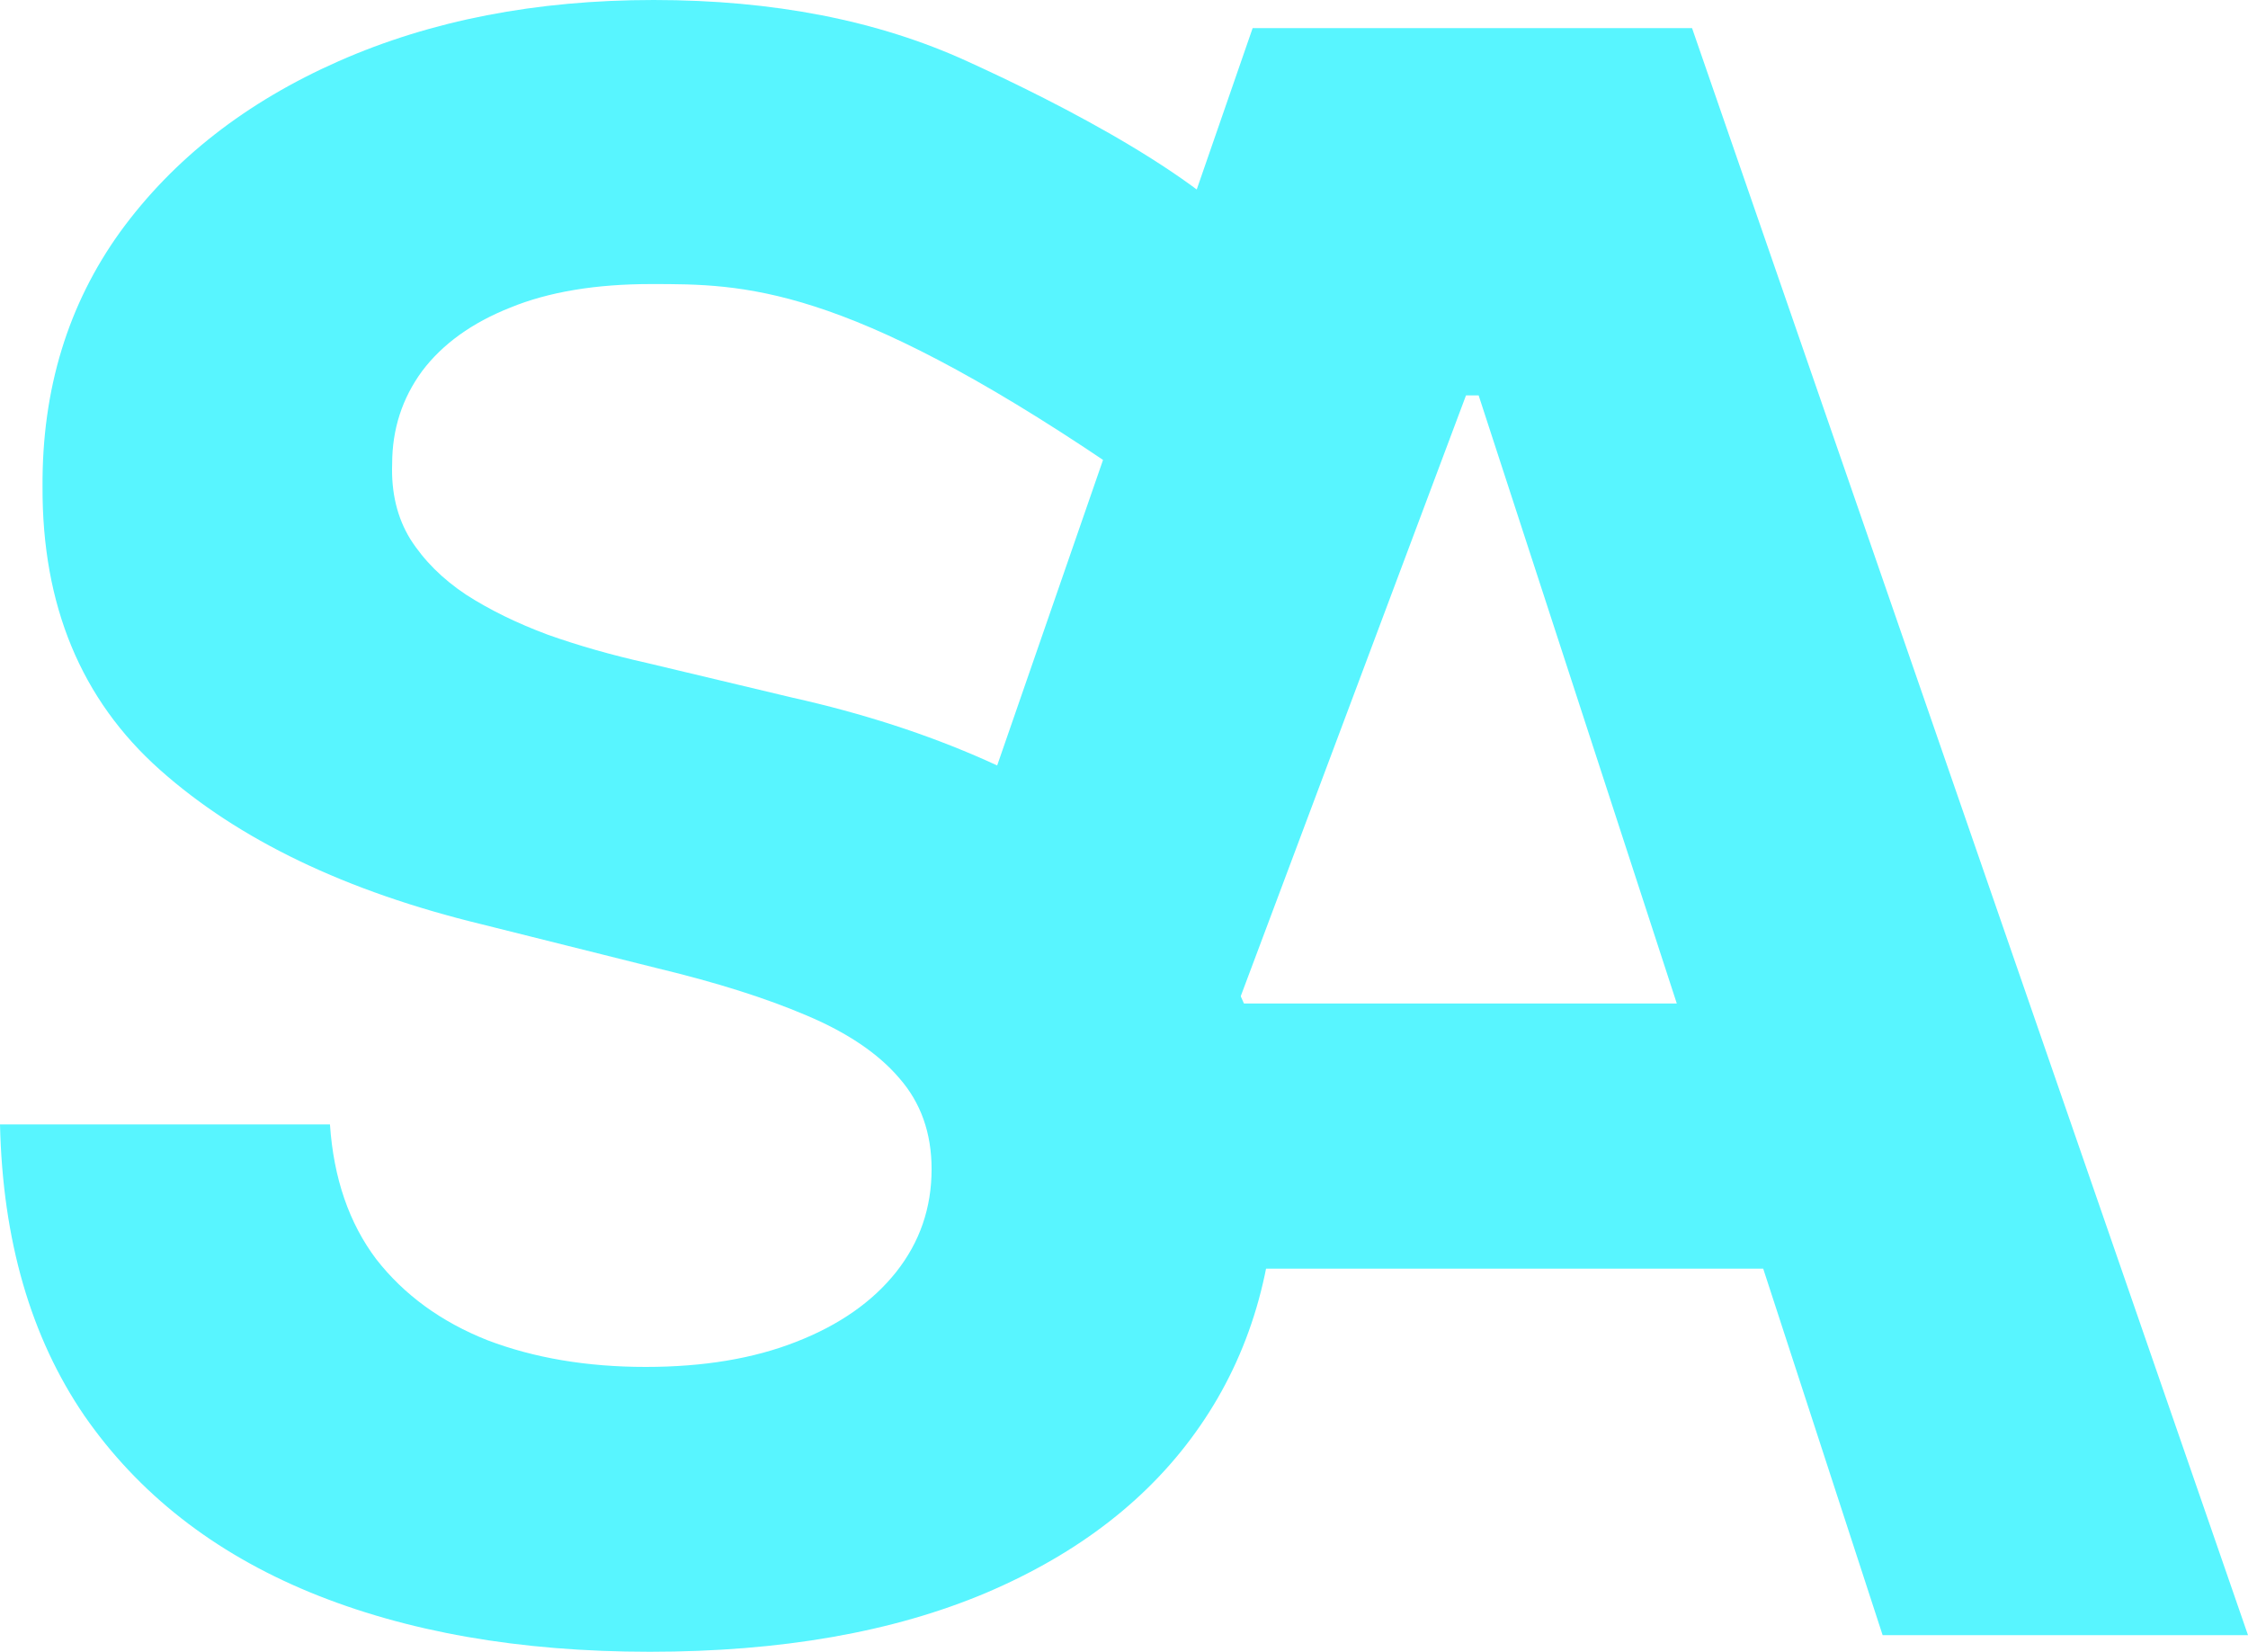 <svg width="49" height="36" viewBox="0 0 49 36" fill="none" xmlns="http://www.w3.org/2000/svg">
  <path d="M21.762 17.647C22.034 16.202 24.168 12.037 24.168 10.107C18.368 6.191 16.204 6.191 14.195 6.191C12.982 6.191 11.958 6.362 11.123 6.704C10.288 7.035 9.647 7.496 9.2 8.089C8.766 8.682 8.548 9.355 8.548 10.107C8.525 10.734 8.657 11.282 8.943 11.749C9.241 12.217 9.647 12.621 10.162 12.963C10.677 13.294 11.272 13.585 11.947 13.836C12.622 14.075 13.343 14.28 14.11 14.451L17.268 15.204C18.801 15.546 20.209 16.002 21.491 16.572C22.772 17.142 23.882 17.843 24.821 18.675C25.759 19.508 26.486 20.488 27.001 21.617C27.527 22.746 27.796 24.04 27.807 25.499C27.796 27.643 27.247 29.501 26.16 31.075C25.084 32.637 23.527 33.851 21.491 34.717C19.465 35.572 17.022 36 14.161 36C11.323 36 8.851 35.567 6.746 34.7C4.652 33.834 3.015 32.551 1.837 30.852C0.669 29.142 0.057 27.027 0 24.507H7.192C7.272 25.682 7.61 26.662 8.205 27.449C8.811 28.224 9.618 28.811 10.625 29.21C11.644 29.598 12.794 29.792 14.075 29.792C15.334 29.792 16.427 29.61 17.354 29.245C18.292 28.88 19.019 28.372 19.534 27.723C20.049 27.073 20.306 26.326 20.306 25.482C20.306 24.695 20.072 24.034 19.602 23.498C19.145 22.962 18.47 22.506 17.577 22.13C16.696 21.754 15.614 21.412 14.333 21.104L10.505 20.146C7.541 19.428 5.201 18.305 3.485 16.777C1.768 15.249 0.915 13.191 0.927 10.603C0.915 8.483 1.482 6.63 2.626 5.045C3.782 3.46 5.367 2.223 7.381 1.334C9.395 0.445 11.684 0 14.247 0C16.856 0 19.133 0.445 21.079 1.334C23.035 2.223 26.465 3.954 27.552 5.538C28.639 7.123 28.168 15.358 28.202 17.444L21.762 17.647Z" fill="#58F5FF"/>
  <path d="M22.635 33.471L19.093 35.397L15.168 35.638L21.236 27.21V18.125L27.304 0.613H36.882L49 35.638H41.036L32.23 8.617H31.955L22.635 33.471ZM22.635 21.871H41.448V27.651H22.635V21.871Z" fill="#58F5FF"/>
</svg>

